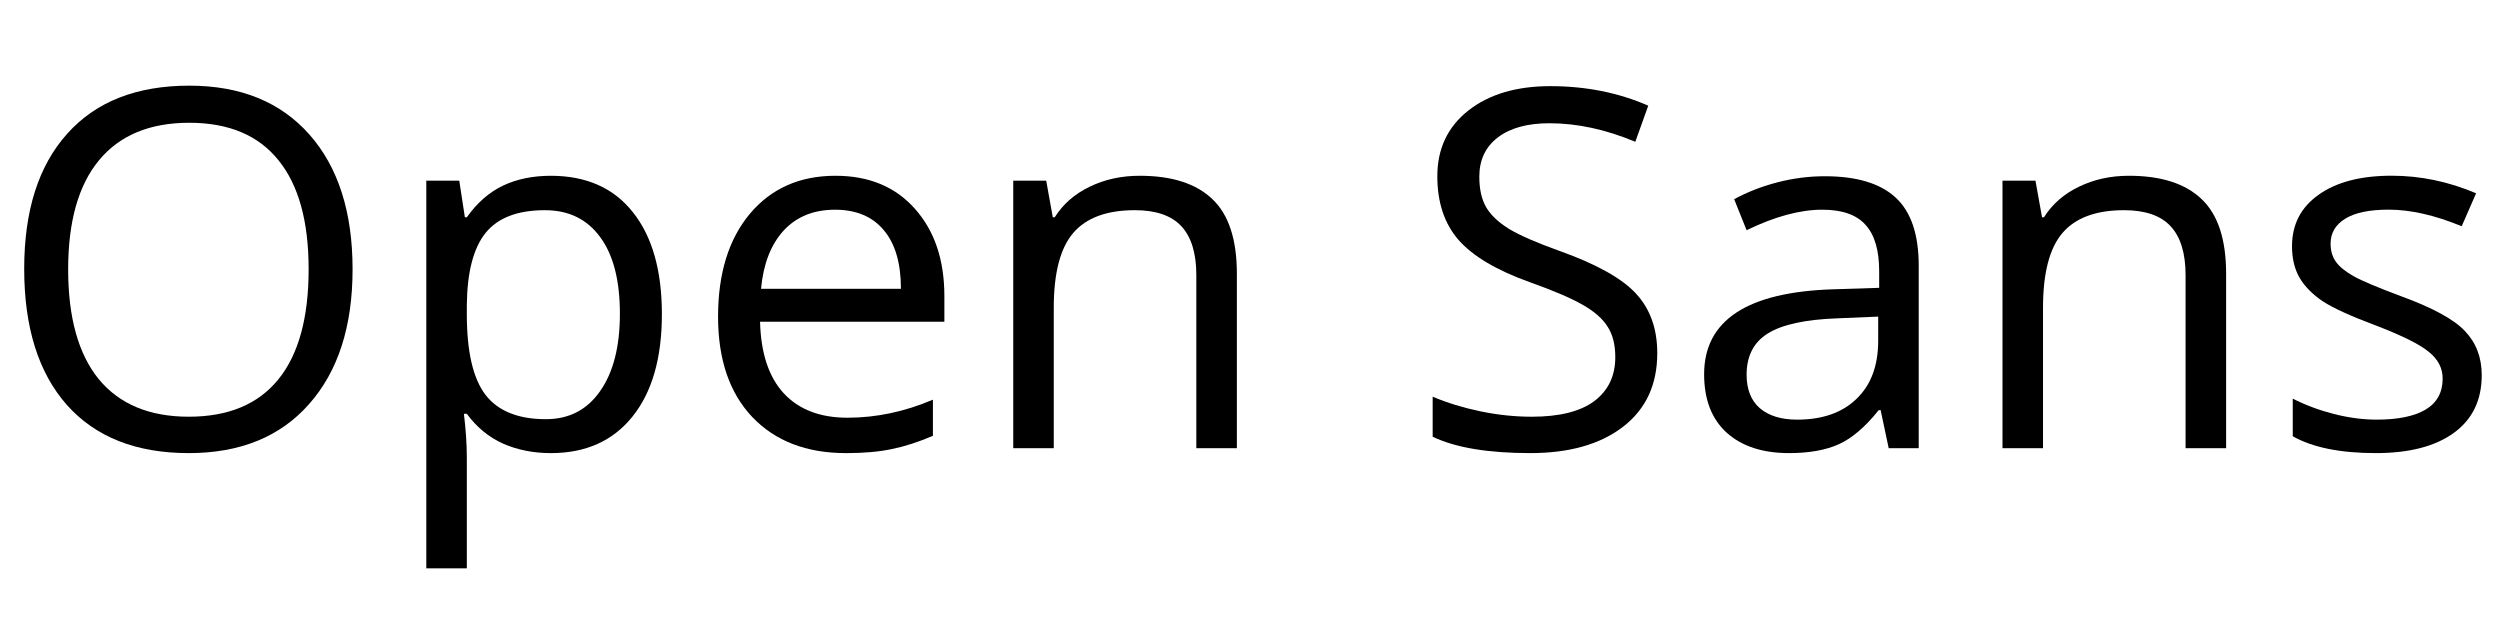 <?xml version="1.0" encoding="UTF-8" standalone="no"?>
<!-- Created with Inkscape (http://www.inkscape.org/) -->

<svg
   xmlns:dc="http://purl.org/dc/elements/1.1/"
   xmlns:cc="http://creativecommons.org/ns#"
   xmlns:rdf="http://www.w3.org/1999/02/22-rdf-syntax-ns#"
   xmlns:svg="http://www.w3.org/2000/svg"
   xmlns="http://www.w3.org/2000/svg"
   xmlns:sodipodi="http://sodipodi.sourceforge.net/DTD/sodipodi-0.dtd"
   xmlns:inkscape="http://www.inkscape.org/namespaces/inkscape"
   width="200"
   height="50"
   id="svg3505"
   version="1.1"
   inkscape:version="0.48.4 r9939"
   sodipodi:docname="Open Sans Nameplate Template.svg">
  <defs
     id="defs3507" />
  <sodipodi:namedview
     id="base"
     pagecolor="#ffffff"
     bordercolor="#666666"
     borderopacity="1.0"
     inkscape:pageopacity="0.0"
     inkscape:pageshadow="2"
     inkscape:zoom="1.979899"
     inkscape:cx="243.45942"
     inkscape:cy="69.92727"
     inkscape:document-units="px"
     inkscape:current-layer="layer1"
     showgrid="false"
     inkscape:window-width="1301"
     inkscape:window-height="744"
     inkscape:window-x="65"
     inkscape:window-y="24"
     inkscape:window-maximized="1" />
  <g
     inkscape:label="Layer 1"
     inkscape:groupmode="layer"
     id="layer1"
     transform="translate(0,-1002.362)">
    <g
       style="font-size:36px;font-style:normal;font-variant:normal;font-weight:normal;font-stretch:normal;line-height:125%;letter-spacing:0px;word-spacing:0px;fill:#000000;fill-opacity:1;stroke:none;font-family:Liberation Sans;-inkscape-font-specification:Liberation Sans"
       id="text3513">
      <path
         d="m 28.206,1023.904 c -2.9e-5,4.57 -1.159,8.164 -3.477,10.781 -2.305,2.617 -5.514,3.926 -9.629,3.926 -4.206,0 -7.454,-1.282 -9.746,-3.848 -2.279,-2.578 -3.418,-6.211 -3.418,-10.899 -2.4e-6,-4.648 1.146,-8.249 3.438,-10.801 2.292,-2.565 5.547,-3.848 9.766,-3.848 4.102,0 7.305,1.302 9.609,3.906 2.305,2.604 3.457,6.198 3.457,10.781 m -22.754,0 c -5.9e-6,3.867 0.82,6.803 2.461,8.809 1.654,1.992 4.049,2.988 7.188,2.988 3.164,0 5.553,-0.996 7.168,-2.988 1.615,-1.992 2.422,-4.928 2.422,-8.809 -2.6e-5,-3.841 -0.807,-6.751 -2.422,-8.73 -1.602,-1.992 -3.978,-2.988 -7.129,-2.988 -3.164,10e-5 -5.573,1.003 -7.227,3.008 -1.641,1.992 -2.461,4.896 -2.461,8.711"
         style="font-size:40px;font-family:Open Sans;-inkscape-font-specification:Open Sans"
         id="path3160" />
      <path
         d="m 44.065,1038.611 c -1.393,0 -2.669,-0.254 -3.828,-0.762 -1.146,-0.521 -2.109,-1.315 -2.891,-2.383 l -0.234,0 c 0.156,1.25 0.234,2.435 0.234,3.555 l 0,8.809 -3.242,0 0,-31.016 2.637,0 0.449,2.93 0.156,0 c 0.833,-1.172 1.803,-2.018 2.91,-2.539 1.107,-0.521 2.376,-0.781 3.809,-0.781 2.839,0 5.026,0.97 6.562,2.91 1.549,1.94 2.324,4.661 2.324,8.164 -2.2e-5,3.516 -0.788,6.25 -2.363,8.203 -1.563,1.94 -3.737,2.91 -6.523,2.91 m -0.469,-19.434 c -2.188,0 -3.77,0.606 -4.746,1.816 -0.977,1.211 -1.478,3.138 -1.504,5.781 l 0,0.723 c -7e-6,3.008 0.501,5.163 1.504,6.465 1.003,1.289 2.611,1.934 4.824,1.934 1.849,0 3.294,-0.749 4.336,-2.246 1.055,-1.497 1.582,-3.561 1.582,-6.191 -1.9e-5,-2.669 -0.527,-4.714 -1.582,-6.133 -1.042,-1.432 -2.513,-2.148 -4.414,-2.148"
         style="font-size:40px;font-family:Open Sans;-inkscape-font-specification:Open Sans"
         id="path3162" />
      <path
         d="m 67.679,1038.611 c -3.164,0 -5.664,-0.964 -7.5,-2.891 -1.823,-1.927 -2.734,-4.603 -2.734,-8.027 -2e-6,-3.45 0.846,-6.191 2.539,-8.223 1.706,-2.031 3.991,-3.047 6.855,-3.047 2.682,0 4.805,0.885 6.367,2.656 1.562,1.758 2.344,4.082 2.344,6.973 l 0,2.051 -14.746,0 c 0.065,2.513 0.697,4.421 1.895,5.723 1.211,1.302 2.91,1.953 5.098,1.953 2.305,0 4.583,-0.482 6.836,-1.445 l 0,2.891 c -1.146,0.495 -2.233,0.846 -3.262,1.055 -1.016,0.221 -2.246,0.332 -3.691,0.332 m -0.879,-19.473 c -1.719,0 -3.092,0.56 -4.121,1.68 -1.016,1.12 -1.615,2.669 -1.797,4.649 l 11.191,0 c -1.7e-5,-2.044 -0.456,-3.607 -1.367,-4.688 -0.911,-1.094 -2.214,-1.641 -3.906,-1.641"
         style="font-size:40px;font-family:Open Sans;-inkscape-font-specification:Open Sans"
         id="path3164" />
      <path
         d="m 95.706,1038.22 0,-13.848 c -1.8e-5,-1.745 -0.397,-3.047 -1.191,-3.906 -0.794,-0.859 -2.038,-1.289 -3.73,-1.289 -2.24,0 -3.88,0.606 -4.922,1.816 -1.042,1.211 -1.563,3.21 -1.562,5.996 l 0,11.23 -3.242,0 0,-21.406 2.637,0 0.527,2.93 0.156,0 c 0.664,-1.055 1.595,-1.868 2.793,-2.441 1.198,-0.586 2.533,-0.879 4.004,-0.879 2.578,0 4.518,0.625 5.82,1.875 1.302,1.237 1.953,3.223 1.953,5.957 l 0,13.965 -3.242,0"
         style="font-size:40px;font-family:Open Sans;-inkscape-font-specification:Open Sans"
         id="path3166" />
      <path
         d="m 132.581,1030.622 c -2e-5,2.513 -0.911,4.473 -2.734,5.879 -1.823,1.406 -4.297,2.109 -7.422,2.109 -3.385,0 -5.99,-0.436 -7.812,-1.309 l 0,-3.203 c 1.172,0.495 2.448,0.885 3.828,1.172 1.38,0.286 2.747,0.43 4.102,0.43 2.214,0 3.88,-0.417 5,-1.25 1.12,-0.846 1.68,-2.018 1.68,-3.516 -2e-5,-0.99 -0.202,-1.797 -0.605,-2.422 -0.391,-0.638 -1.055,-1.224 -1.992,-1.758 -0.924,-0.534 -2.337,-1.139 -4.238,-1.816 -2.656,-0.951 -4.557,-2.077 -5.703,-3.379 -1.133,-1.302 -1.699,-3.001 -1.699,-5.098 0,-2.2 0.827,-3.952 2.48,-5.254 1.654,-1.302 3.841,-1.953 6.562,-1.953 2.839,1e-4 5.449,0.521 7.832,1.562 l -1.035,2.891 c -2.357,-0.99 -4.648,-1.484 -6.875,-1.484 -1.758,0 -3.132,0.378 -4.121,1.133 -0.99,0.755 -1.484,1.803 -1.484,3.144 0,0.99 0.182,1.803 0.547,2.441 0.365,0.625 0.977,1.204 1.836,1.738 0.872,0.521 2.201,1.1 3.984,1.738 2.995,1.068 5.052,2.214 6.172,3.438 1.133,1.224 1.699,2.812 1.699,4.766"
         style="font-size:40px;font-family:Open Sans;-inkscape-font-specification:Open Sans"
         id="path3168" />
      <path
         d="m 151.096,1038.22 -0.645,-3.047 -0.156,0 c -1.068,1.341 -2.135,2.253 -3.203,2.734 -1.055,0.469 -2.376,0.703 -3.965,0.703 -2.122,0 -3.789,-0.547 -5,-1.641 -1.198,-1.094 -1.797,-2.65 -1.797,-4.668 0,-4.323 3.457,-6.588 10.371,-6.797 l 3.633,-0.117 0,-1.328 c -1e-5,-1.68 -0.365,-2.917 -1.094,-3.711 -0.716,-0.807 -1.869,-1.211 -3.457,-1.211 -1.784,0 -3.802,0.547 -6.055,1.641 l -0.996,-2.481 c 1.055,-0.573 2.207,-1.022 3.457,-1.348 1.263,-0.326 2.526,-0.488 3.789,-0.488 2.552,0 4.44,0.566 5.664,1.699 1.237,1.133 1.855,2.949 1.855,5.449 l 0,14.609 -2.402,0 m -7.324,-2.285 c 2.018,0 3.6,-0.553 4.746,-1.66 1.159,-1.107 1.738,-2.656 1.738,-4.649 l 0,-1.934 -3.242,0.137 c -2.578,0.091 -4.44,0.495 -5.586,1.211 -1.133,0.703 -1.699,1.803 -1.699,3.301 0,1.172 0.352,2.064 1.055,2.676 0.716,0.612 1.712,0.918 2.988,0.918"
         style="font-size:40px;font-family:Open Sans;-inkscape-font-specification:Open Sans"
         id="path3170" />
      <path
         d="m 174.846,1038.22 0,-13.848 c -2e-5,-1.745 -0.397,-3.047 -1.191,-3.906 -0.794,-0.859 -2.038,-1.289 -3.73,-1.289 -2.24,0 -3.88,0.606 -4.922,1.816 -1.042,1.211 -1.563,3.21 -1.562,5.996 l 0,11.23 -3.242,0 0,-21.406 2.637,0 0.527,2.93 0.156,0 c 0.664,-1.055 1.595,-1.868 2.793,-2.441 1.198,-0.586 2.533,-0.879 4.004,-0.879 2.578,0 4.518,0.625 5.82,1.875 1.302,1.237 1.953,3.223 1.953,5.957 l 0,13.965 -3.242,0"
         style="font-size:40px;font-family:Open Sans;-inkscape-font-specification:Open Sans"
         id="path3172" />
      <path
         d="m 198.538,1032.38 c -2e-5,1.992 -0.742,3.529 -2.227,4.609 -1.484,1.081 -3.568,1.621 -6.25,1.621 -2.839,0 -5.052,-0.449 -6.641,-1.348 l 0,-3.008 c 1.029,0.521 2.129,0.931 3.301,1.23 1.185,0.299 2.324,0.449 3.418,0.449 1.693,0 2.995,-0.267 3.906,-0.801 0.911,-0.547 1.367,-1.374 1.367,-2.481 -2e-5,-0.833 -0.365,-1.543 -1.094,-2.129 -0.716,-0.599 -2.122,-1.302 -4.219,-2.109 -1.992,-0.742 -3.411,-1.387 -4.258,-1.934 -0.833,-0.56 -1.458,-1.191 -1.875,-1.895 -0.404,-0.703 -0.605,-1.543 -0.605,-2.52 0,-1.745 0.71,-3.118 2.129,-4.121 1.419,-1.016 3.366,-1.524 5.84,-1.524 2.305,0 4.557,0.469 6.758,1.406 l -1.152,2.637 c -2.148,-0.885 -4.095,-1.328 -5.84,-1.328 -1.536,0 -2.695,0.241 -3.477,0.723 -0.781,0.482 -1.172,1.146 -1.172,1.992 0,0.573 0.143,1.061 0.43,1.465 0.299,0.404 0.775,0.788 1.426,1.152 0.651,0.365 1.901,0.892 3.75,1.582 2.539,0.924 4.251,1.855 5.137,2.793 0.898,0.938 1.348,2.116 1.348,3.535"
         style="font-size:40px;font-family:Open Sans;-inkscape-font-specification:Open Sans"
         id="path3174" />
    </g>
    <flowRoot
       xml:space="preserve"
       id="flowRoot3151"
       style="fill:black;stroke:none;stroke-opacity:1;stroke-width:1px;stroke-linejoin:miter;stroke-linecap:butt;fill-opacity:1;font-family:Liberation Sans;font-style:normal;font-weight:normal;font-size:36px;line-height:125%;letter-spacing:0px;word-spacing:0px;-inkscape-font-specification:Liberation Sans;font-stretch:normal;font-variant:normal"><flowRegion
         id="flowRegion3153"><rect
           id="rect3155"
           width="282.843"
           height="142.937"
           x="-35.86"
           y="-41.924" /></flowRegion><flowPara
         id="flowPara3157"></flowPara></flowRoot>  </g>
</svg>
